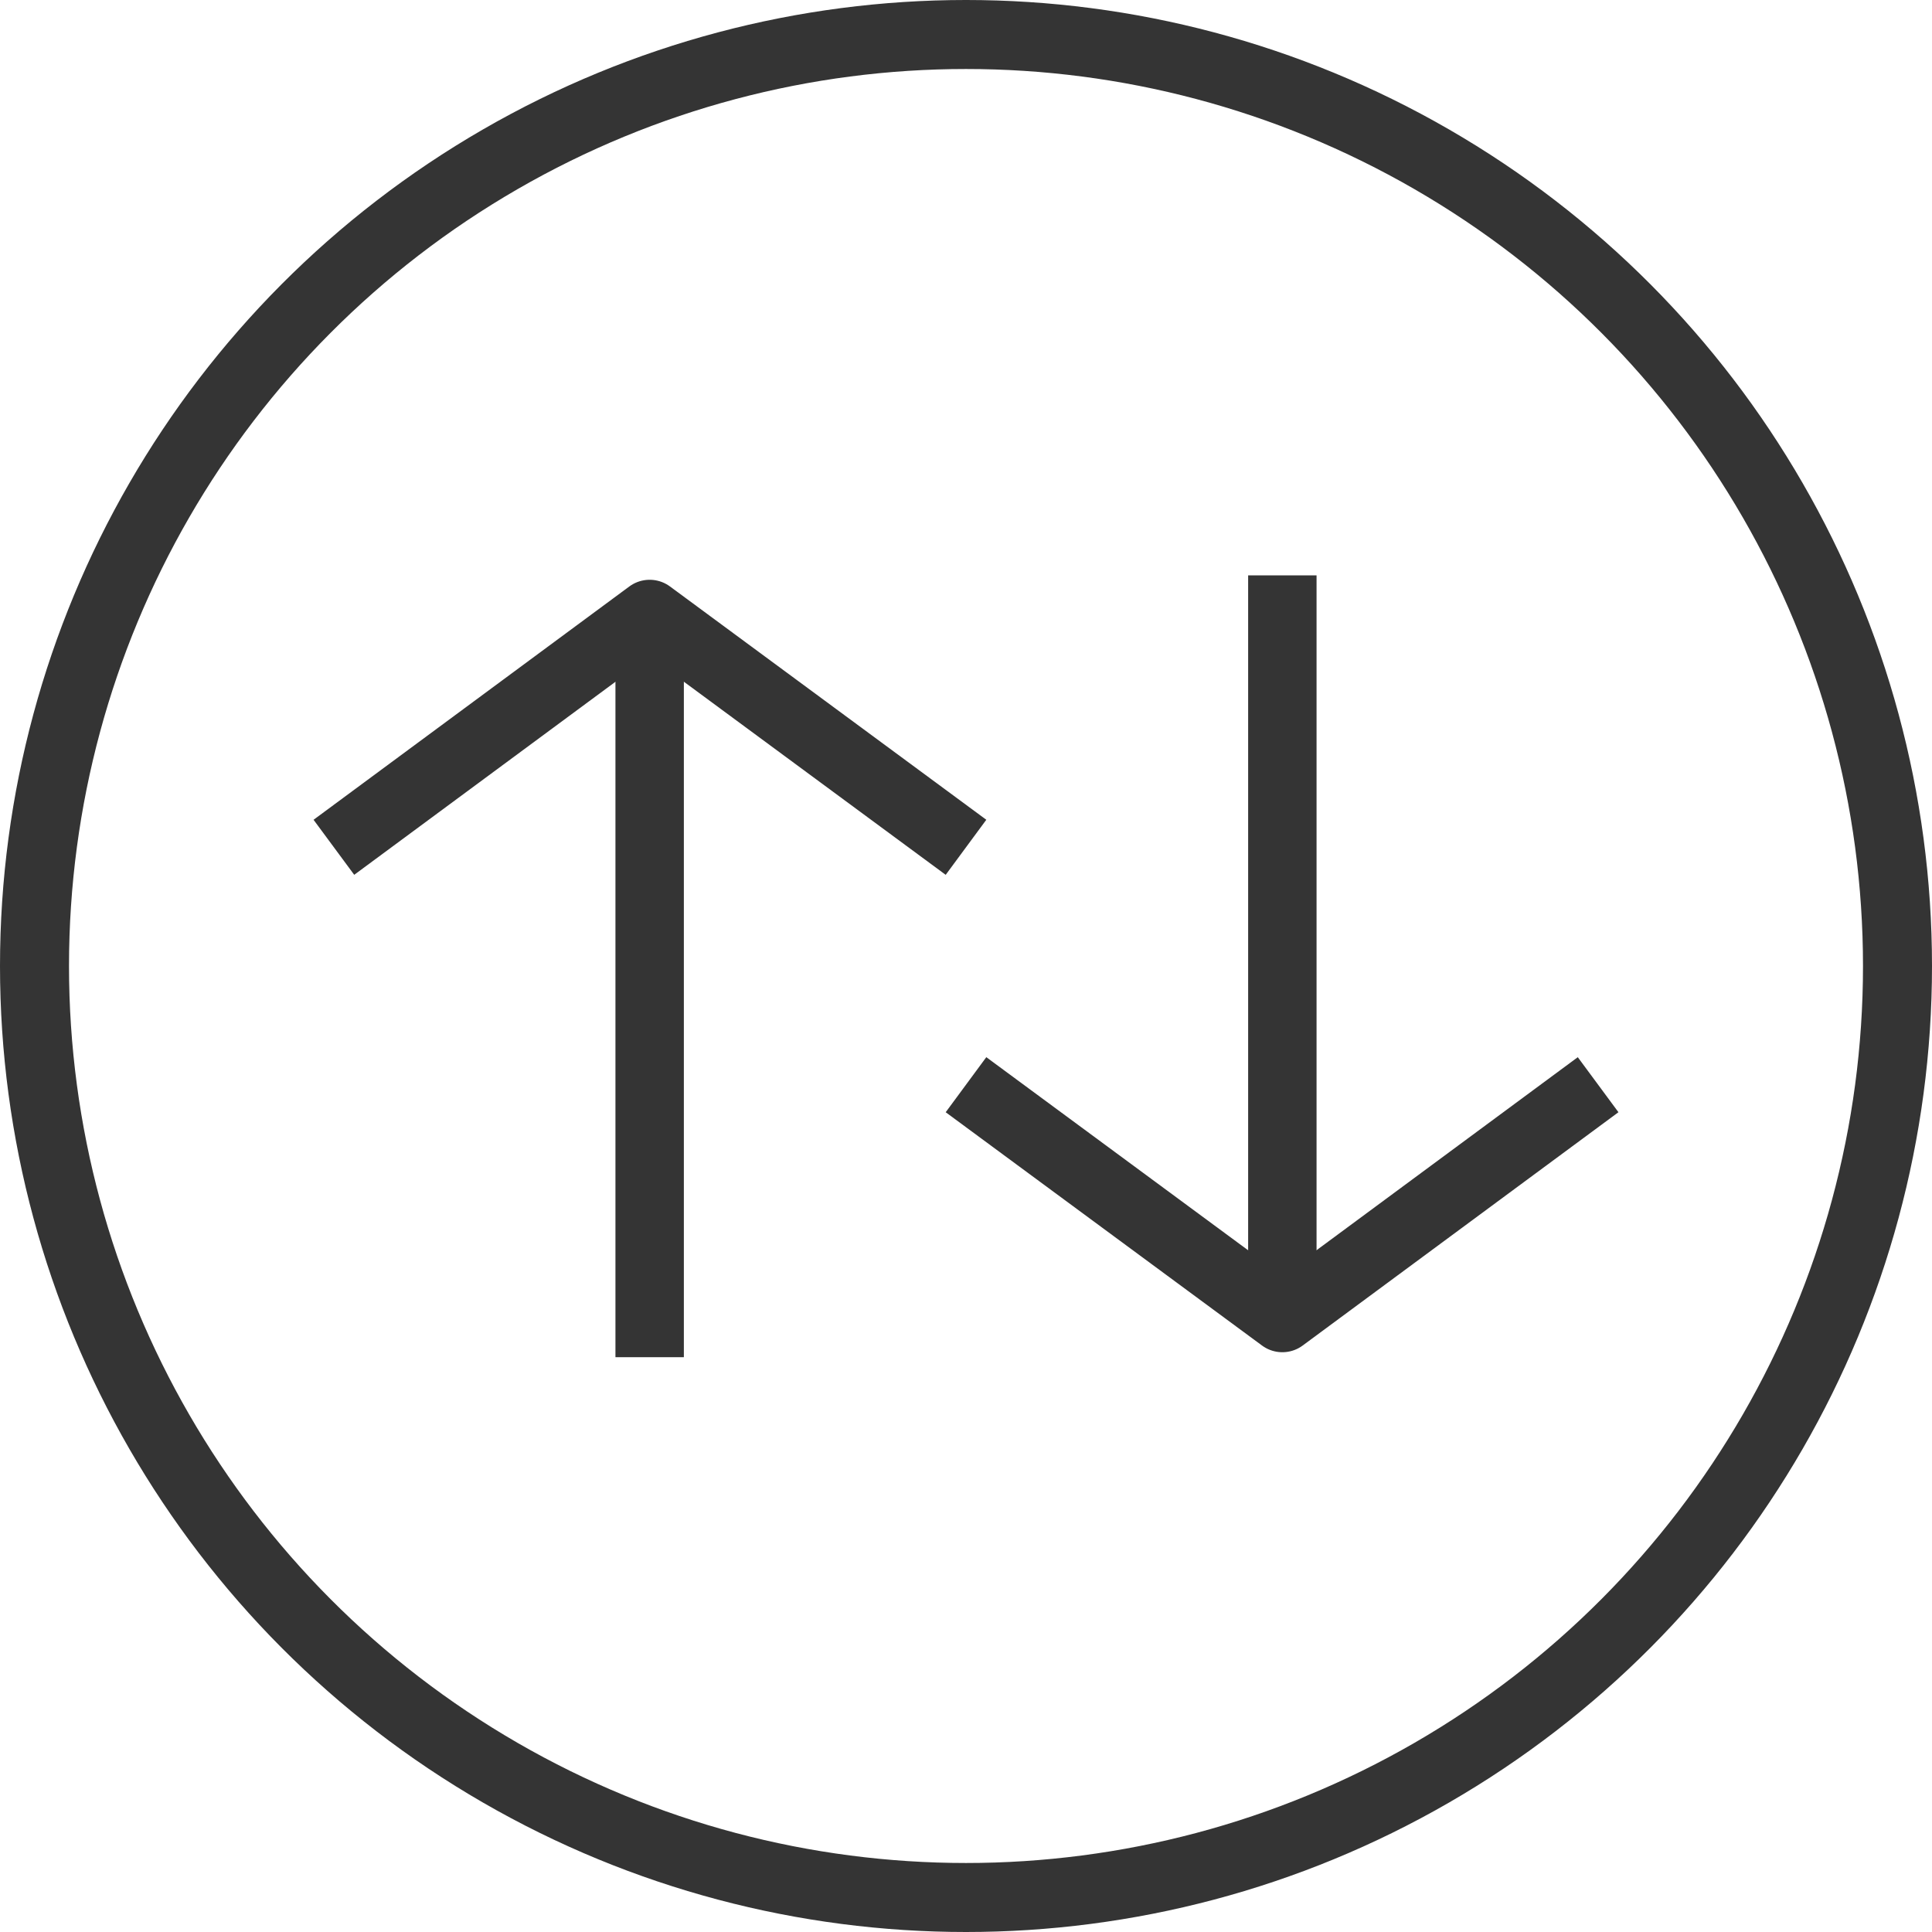 <?xml version="1.0" encoding="UTF-8"?>
<svg id="Camada_1" data-name="Camada 1" xmlns="http://www.w3.org/2000/svg" viewBox="0 0 33.04 33.04">
  <defs>
    <style>
      .cls-1 {
        stroke-miterlimit: 10;
        stroke-width: 1.18px;
      }

      .cls-1, .cls-2 {
        fill: none;
        stroke: #343434;
      }

      .cls-2 {
        stroke-linejoin: round;
        stroke-width: 1.17px;
      }
    </style>
  </defs>
  <g>
    <g>
      <polyline class="cls-2" points="5.71 14.49 11.11 10.5 16.52 14.49"/>
      <line class="cls-2" x1="11.11" y1="10.5" x2="11.11" y2="23.21"/>
    </g>
    <g>
      <polyline class="cls-2" points="27.33 18.55 21.93 22.54 16.52 18.55"/>
      <line class="cls-2" x1="21.93" y1="22.54" x2="21.93" y2="9.84"/>
    </g>
  </g>
  <circle class="cls-1" cx="16.52" cy="16.52" r="15.93"/>
</svg>